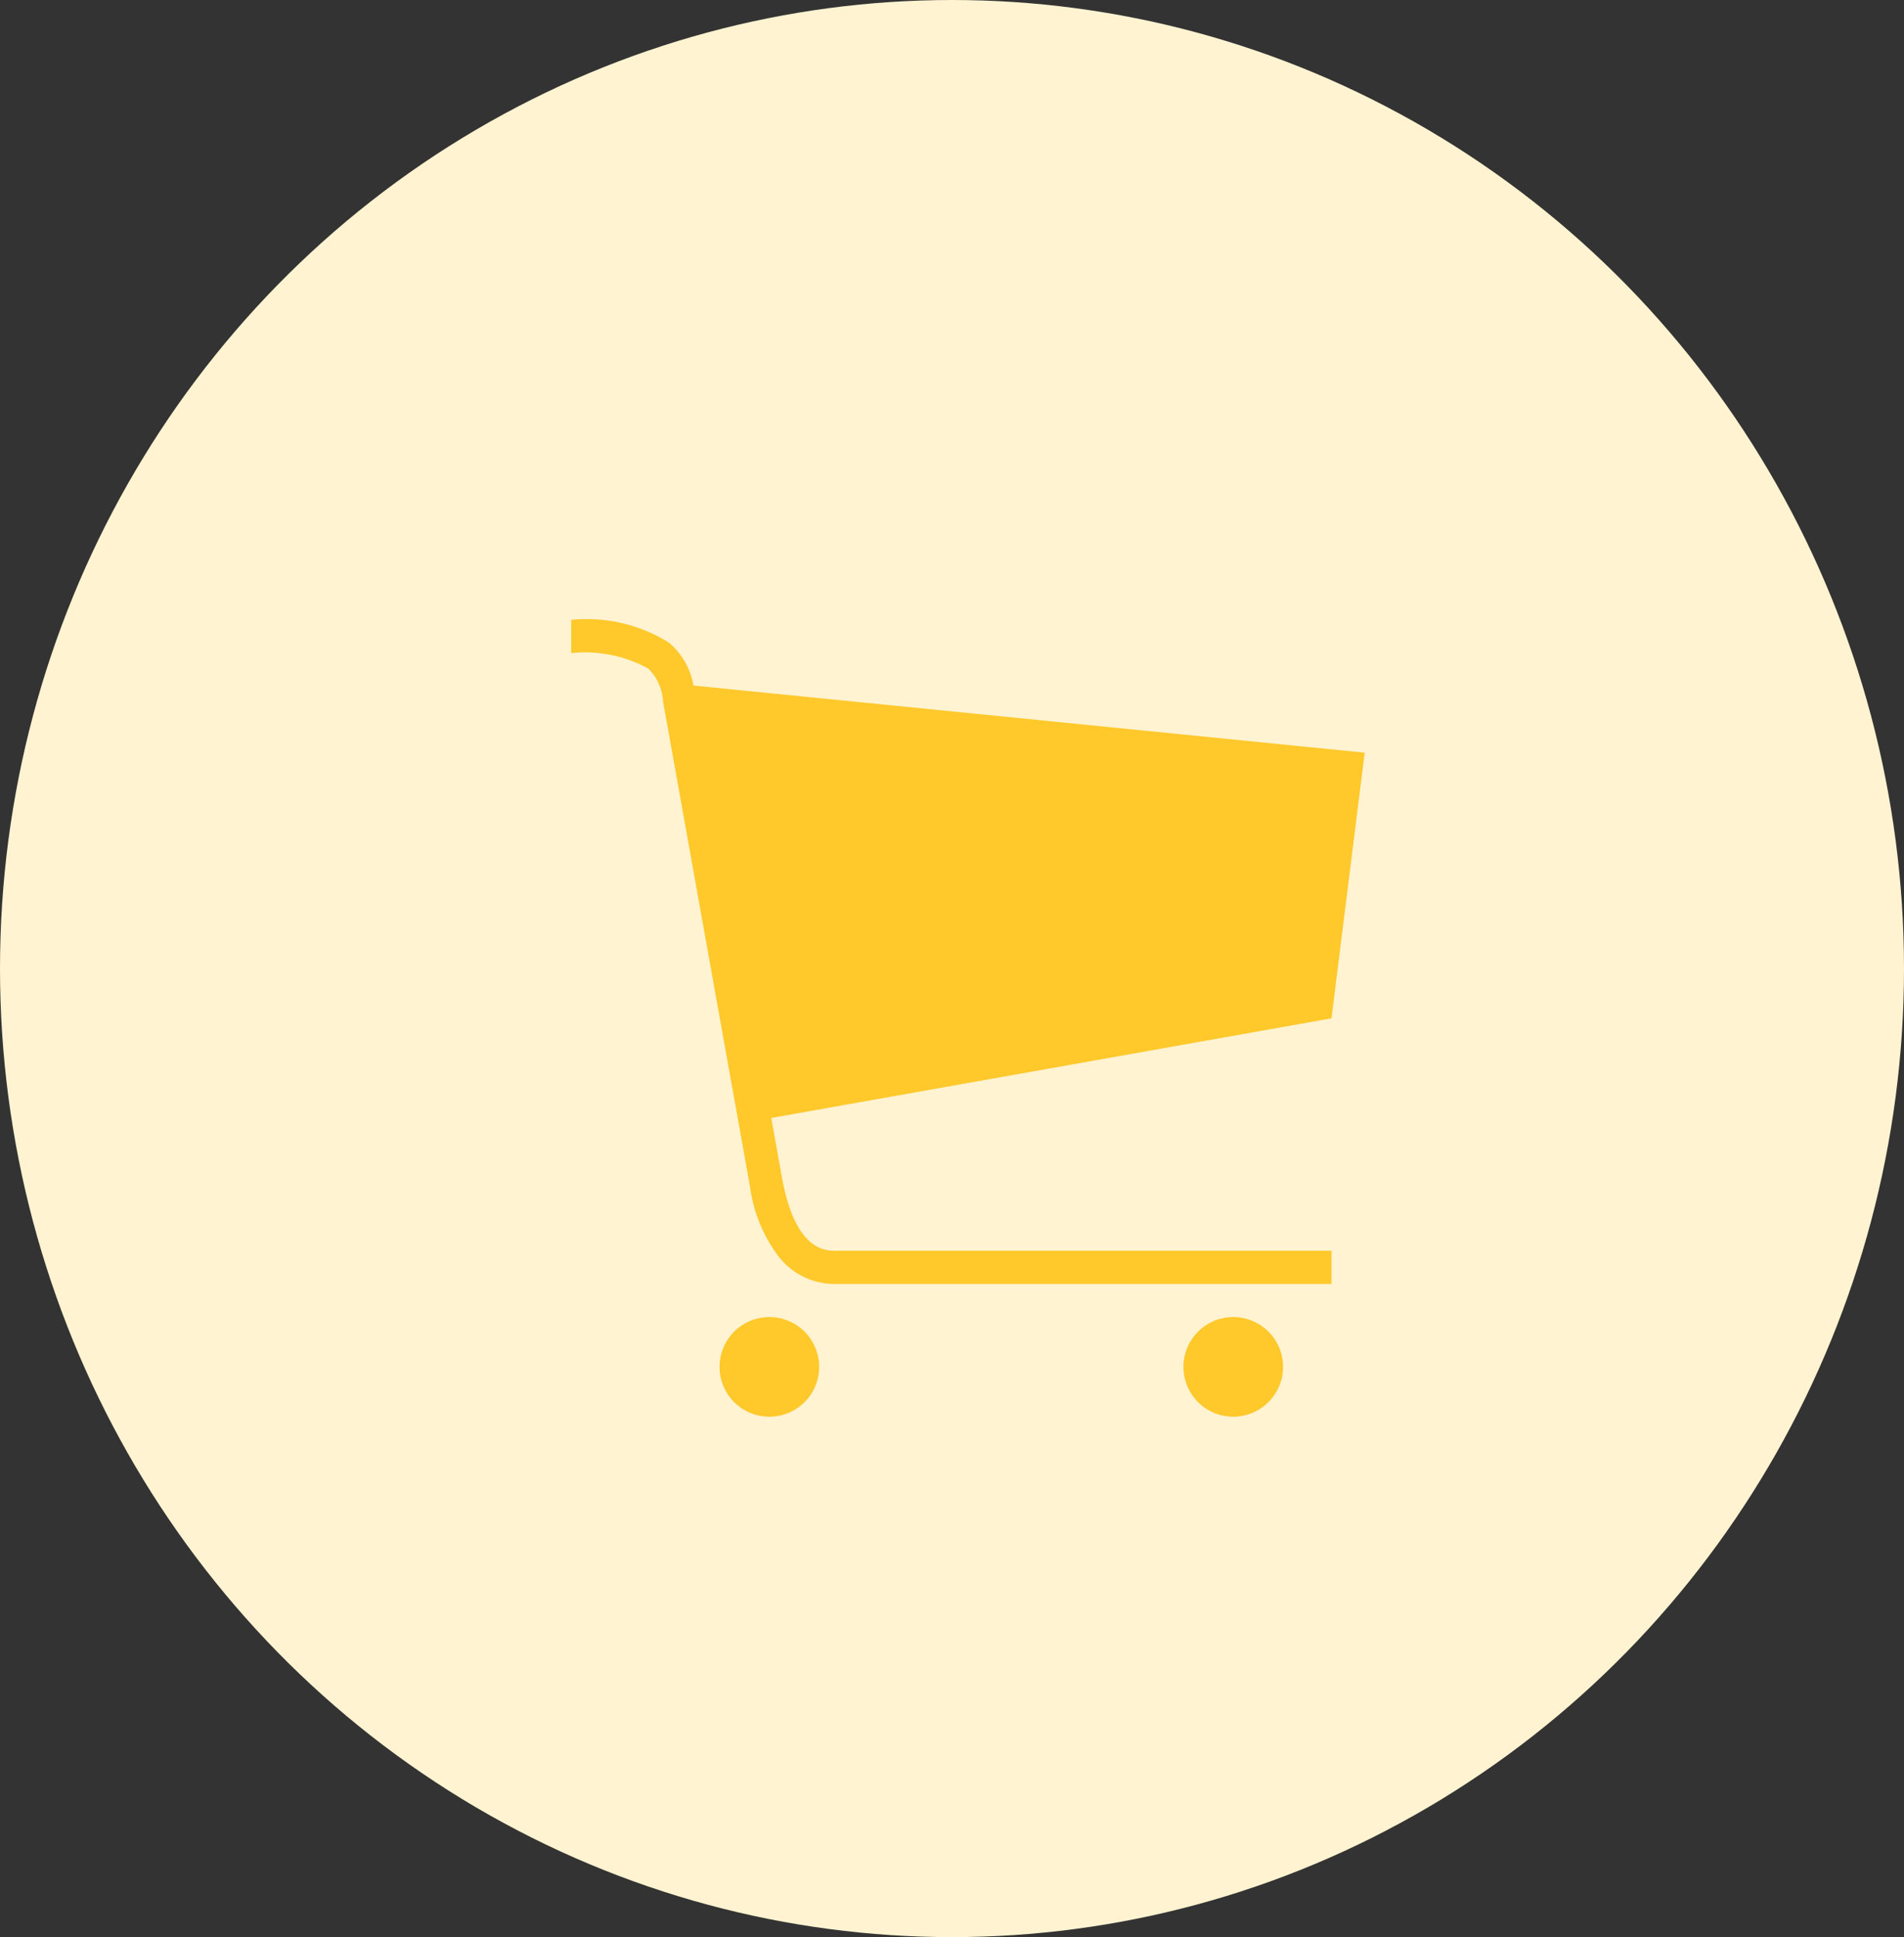 <svg xmlns="http://www.w3.org/2000/svg" width="57.348" height="58.337" viewBox="0 0 57.348 58.337"><rect x="0" y="0" width="57.348" height="58.337" fill="#333333" stroke="none"/><g transform="translate(0 0)"><ellipse cx="28.674" cy="29.169" rx="28.674" ry="29.169" transform="translate(0 0)" fill="#fff3d1"/><path d="M1.494,0A1.5,1.5,0,1,0,2.987,1.5,1.5,1.5,0,0,0,1.494,0Z" transform="translate(21.686 39.665)" fill="#ffc82b"/><path d="M1.494,0A1.5,1.5,0,1,0,2.987,1.5,1.5,1.5,0,0,0,1.494,0Z" transform="translate(35.658 39.665)" fill="#ffc82b"/><path d="M23.9,4,3.683,1.978A2.189,2.189,0,0,0,2.946.686,4.68,4.68,0,0,0,0,0V1a4,4,0,0,1,2.322.465,1.522,1.522,0,0,1,.446,1h0l2.617,14.6a4.5,4.5,0,0,0,.827,2.061A2.136,2.136,0,0,0,7.966,20H22.9V19H7.966c-.294,0-1.191.008-1.6-2.109L6.026,15,22.9,12l1-8Z" transform="translate(17.204 18.668)" fill="#ffc82b"/></g></svg>